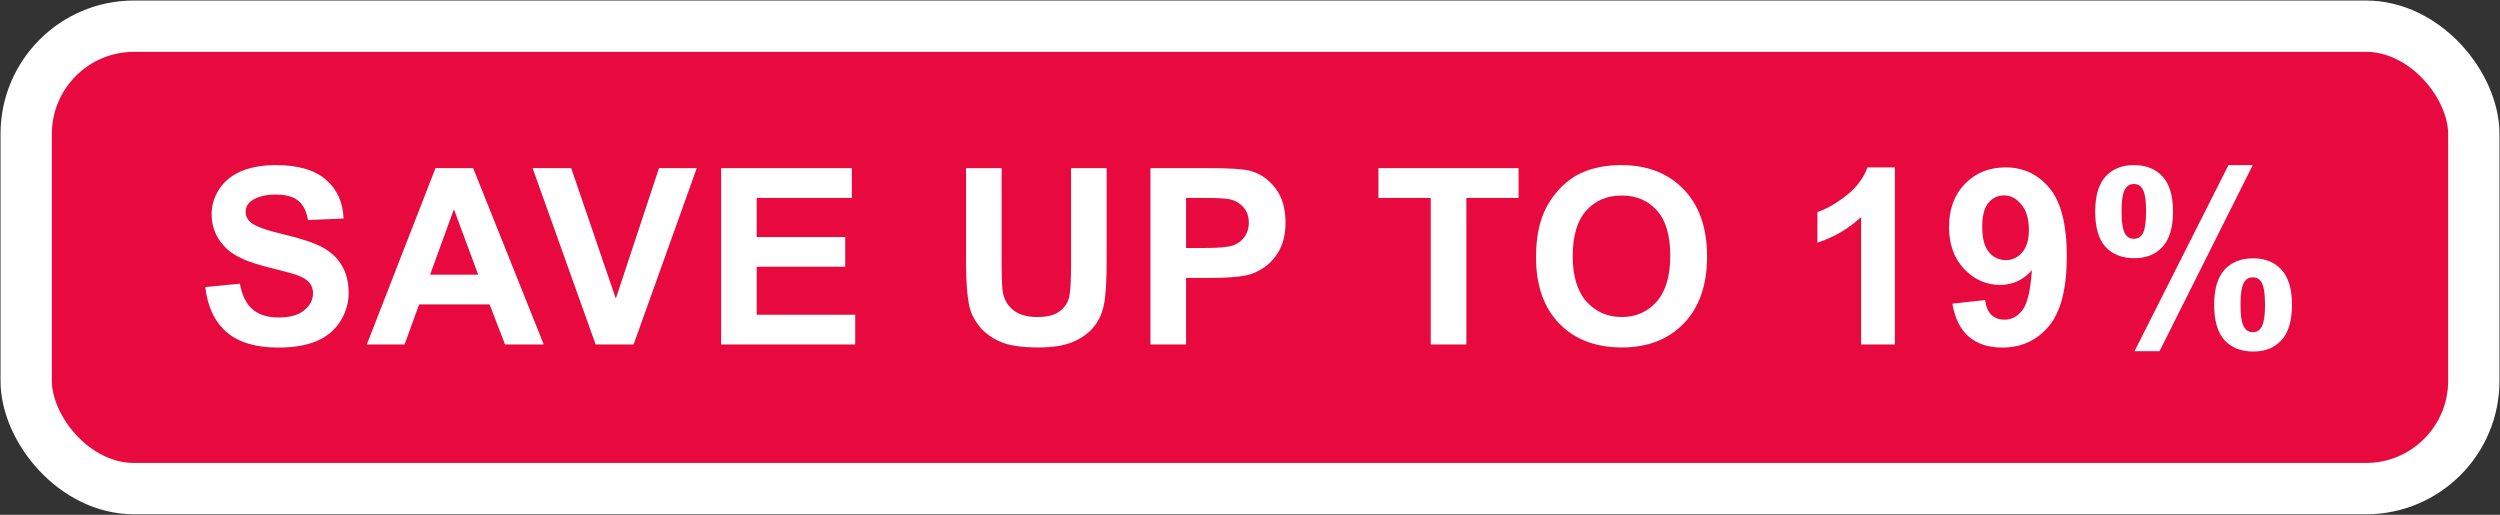 <?xml version="1.0" encoding="UTF-8"?> <svg xmlns="http://www.w3.org/2000/svg" width="675" height="139" viewBox="0 0 675 139" fill="none"><rect x="0" y="0" width="675" height="139" fill="#333333" stroke="none"/><rect x="7.072" y="7.072" width="660.856" height="124.856" rx="29.099" fill="#E80A3F" stroke="white" stroke-width="13.857"></rect><path d="M55.419 77.509L64.772 76.6C65.335 79.739 66.472 82.045 68.182 83.517C69.914 84.989 72.242 85.725 75.165 85.725C78.26 85.725 80.588 85.076 82.147 83.777C83.727 82.456 84.518 80.919 84.518 79.165C84.518 78.039 84.182 77.087 83.511 76.307C82.861 75.506 81.714 74.813 80.068 74.229C78.942 73.839 76.377 73.146 72.371 72.15C67.219 70.873 63.603 69.303 61.525 67.441C58.602 64.822 57.14 61.628 57.14 57.861C57.14 55.436 57.822 53.173 59.186 51.073C60.572 48.952 62.553 47.339 65.129 46.234C67.728 45.13 70.856 44.578 74.515 44.578C80.491 44.578 84.983 45.888 87.993 48.508C91.024 51.127 92.615 54.624 92.766 58.998L83.154 59.42C82.742 56.973 81.855 55.219 80.491 54.159C79.148 53.076 77.124 52.535 74.418 52.535C71.625 52.535 69.438 53.108 67.857 54.256C66.84 54.992 66.331 55.977 66.331 57.211C66.331 58.337 66.807 59.301 67.76 60.102C68.972 61.119 71.917 62.18 76.593 63.284C81.27 64.388 84.723 65.536 86.953 66.727C89.205 67.896 90.959 69.509 92.214 71.566C93.492 73.601 94.13 76.123 94.13 79.133C94.13 81.861 93.373 84.415 91.857 86.797C90.342 89.179 88.198 90.954 85.427 92.123C82.656 93.271 79.202 93.844 75.067 93.844C69.048 93.844 64.426 92.459 61.2 89.687C57.974 86.894 56.047 82.835 55.419 77.509ZM146.813 93H136.356L132.199 82.186H113.168L109.238 93H99.041L117.585 45.39H127.75L146.813 93ZM129.114 74.164L122.554 56.497L116.123 74.164H129.114ZM160.817 93L143.799 45.39H154.224L166.273 80.627L177.932 45.39H188.129L171.079 93H160.817ZM194.696 93V45.39H229.998V53.444H204.309V63.999H228.211V72.02H204.309V84.978H230.907V93H194.696ZM260.83 45.39H270.443V71.176C270.443 75.268 270.562 77.92 270.801 79.133C271.212 81.081 272.186 82.651 273.723 83.842C275.282 85.011 277.404 85.595 280.089 85.595C282.817 85.595 284.874 85.043 286.259 83.939C287.645 82.813 288.478 81.439 288.76 79.815C289.041 78.191 289.182 75.495 289.182 71.728V45.39H298.795V70.397C298.795 76.112 298.535 80.15 298.016 82.51C297.496 84.87 296.532 86.862 295.125 88.486C293.74 90.11 291.878 91.409 289.539 92.383C287.201 93.336 284.148 93.812 280.381 93.812C275.834 93.812 272.381 93.292 270.021 92.253C267.683 91.192 265.832 89.828 264.468 88.161C263.104 86.472 262.205 84.708 261.772 82.868C261.144 80.139 260.83 76.112 260.83 70.786V45.39ZM310.623 93V45.39H326.049C331.895 45.39 335.705 45.628 337.481 46.105C340.209 46.819 342.493 48.378 344.333 50.781C346.173 53.163 347.093 56.248 347.093 60.037C347.093 62.96 346.563 65.417 345.502 67.409C344.441 69.401 343.088 70.97 341.443 72.118C339.819 73.244 338.163 73.991 336.474 74.359C334.179 74.813 330.855 75.041 326.504 75.041H320.236V93H310.623ZM320.236 53.444V66.954H325.497C329.286 66.954 331.819 66.705 333.096 66.207C334.374 65.709 335.37 64.93 336.084 63.869C336.82 62.808 337.188 61.574 337.188 60.167C337.188 58.435 336.679 57.006 335.662 55.88C334.644 54.754 333.356 54.05 331.797 53.769C330.65 53.552 328.344 53.444 324.88 53.444H320.236ZM386.305 93V53.444H372.178V45.39H410.013V53.444H395.918V93H386.305ZM414.728 69.487C414.728 64.638 415.453 60.567 416.904 57.276C417.987 54.851 419.459 52.675 421.321 50.749C423.204 48.822 425.261 47.393 427.491 46.462C430.457 45.206 433.878 44.578 437.754 44.578C444.769 44.578 450.376 46.754 454.576 51.106C458.798 55.458 460.909 61.509 460.909 69.26C460.909 76.946 458.82 82.965 454.641 87.317C450.463 91.647 444.877 93.812 437.884 93.812C430.804 93.812 425.175 91.658 420.996 87.349C416.817 83.019 414.728 77.065 414.728 69.487ZM424.633 69.162C424.633 74.554 425.878 78.646 428.368 81.439C430.858 84.21 434.019 85.595 437.851 85.595C441.683 85.595 444.823 84.221 447.269 81.471C449.737 78.7 450.972 74.554 450.972 69.033C450.972 63.577 449.77 59.506 447.367 56.822C444.985 54.137 441.813 52.795 437.851 52.795C433.889 52.795 430.696 54.159 428.271 56.887C425.846 59.593 424.633 63.685 424.633 69.162ZM511.617 93H502.492V58.608C499.157 61.725 495.228 64.031 490.703 65.525V57.244C493.084 56.464 495.672 54.992 498.465 52.827C501.258 50.64 503.174 48.096 504.213 45.195H511.617V93ZM527.147 81.991L535.981 81.016C536.197 82.813 536.76 84.145 537.67 85.011C538.579 85.877 539.781 86.31 541.275 86.31C543.158 86.31 544.76 85.444 546.081 83.712C547.402 81.98 548.246 78.386 548.614 72.93C546.319 75.593 543.45 76.924 540.008 76.924C536.262 76.924 533.026 75.485 530.298 72.605C527.591 69.704 526.238 65.937 526.238 61.303C526.238 56.475 527.667 52.589 530.525 49.644C533.405 46.678 537.064 45.195 541.502 45.195C546.33 45.195 550.292 47.068 553.388 50.813C556.484 54.538 558.032 60.675 558.032 69.228C558.032 77.931 556.419 84.21 553.193 88.064C549.967 91.918 545.767 93.844 540.593 93.844C536.869 93.844 533.859 92.859 531.564 90.889C529.269 88.897 527.797 85.931 527.147 81.991ZM547.802 62.05C547.802 59.106 547.12 56.822 545.756 55.198C544.414 53.574 542.855 52.762 541.08 52.762C539.391 52.762 537.984 53.433 536.858 54.776C535.754 56.096 535.202 58.272 535.202 61.303C535.202 64.378 535.808 66.64 537.02 68.091C538.233 69.52 539.748 70.234 541.567 70.234C543.321 70.234 544.793 69.541 545.984 68.156C547.196 66.77 547.802 64.735 547.802 62.05ZM565.703 57.146C565.703 52.881 566.634 49.72 568.496 47.663C570.38 45.606 572.924 44.578 576.128 44.578C579.441 44.578 582.028 45.606 583.89 47.663C585.773 49.699 586.715 52.859 586.715 57.146C586.715 61.412 585.773 64.573 583.89 66.629C582.028 68.686 579.495 69.715 576.29 69.715C572.978 69.715 570.38 68.697 568.496 66.662C566.634 64.605 565.703 61.433 565.703 57.146ZM572.815 57.081C572.815 60.178 573.173 62.256 573.887 63.317C574.428 64.096 575.175 64.486 576.128 64.486C577.102 64.486 577.86 64.096 578.401 63.317C579.094 62.256 579.441 60.178 579.441 57.081C579.441 53.985 579.094 51.918 578.401 50.879C577.86 50.077 577.102 49.677 576.128 49.677C575.175 49.677 574.428 50.067 573.887 50.846C573.173 51.907 572.815 53.985 572.815 57.081ZM583.078 94.819H576.323L601.687 44.578H608.247L583.078 94.819ZM597.822 82.315C597.822 78.05 598.753 74.889 600.615 72.832C602.499 70.775 605.064 69.747 608.312 69.747C611.581 69.747 614.147 70.775 616.009 72.832C617.892 74.889 618.834 78.05 618.834 82.315C618.834 86.602 617.892 89.774 616.009 91.831C614.147 93.888 611.614 94.916 608.409 94.916C605.097 94.916 602.499 93.888 600.615 91.831C598.753 89.774 597.822 86.602 597.822 82.315ZM604.934 82.283C604.934 85.379 605.291 87.447 606.006 88.486C606.547 89.287 607.294 89.687 608.247 89.687C609.221 89.687 609.968 89.298 610.488 88.518C611.202 87.457 611.559 85.379 611.559 82.283C611.559 79.187 611.213 77.108 610.52 76.047C609.979 75.268 609.221 74.878 608.247 74.878C607.273 74.878 606.526 75.268 606.006 76.047C605.291 77.108 604.934 79.187 604.934 82.283Z" fill="white"></path></svg> 